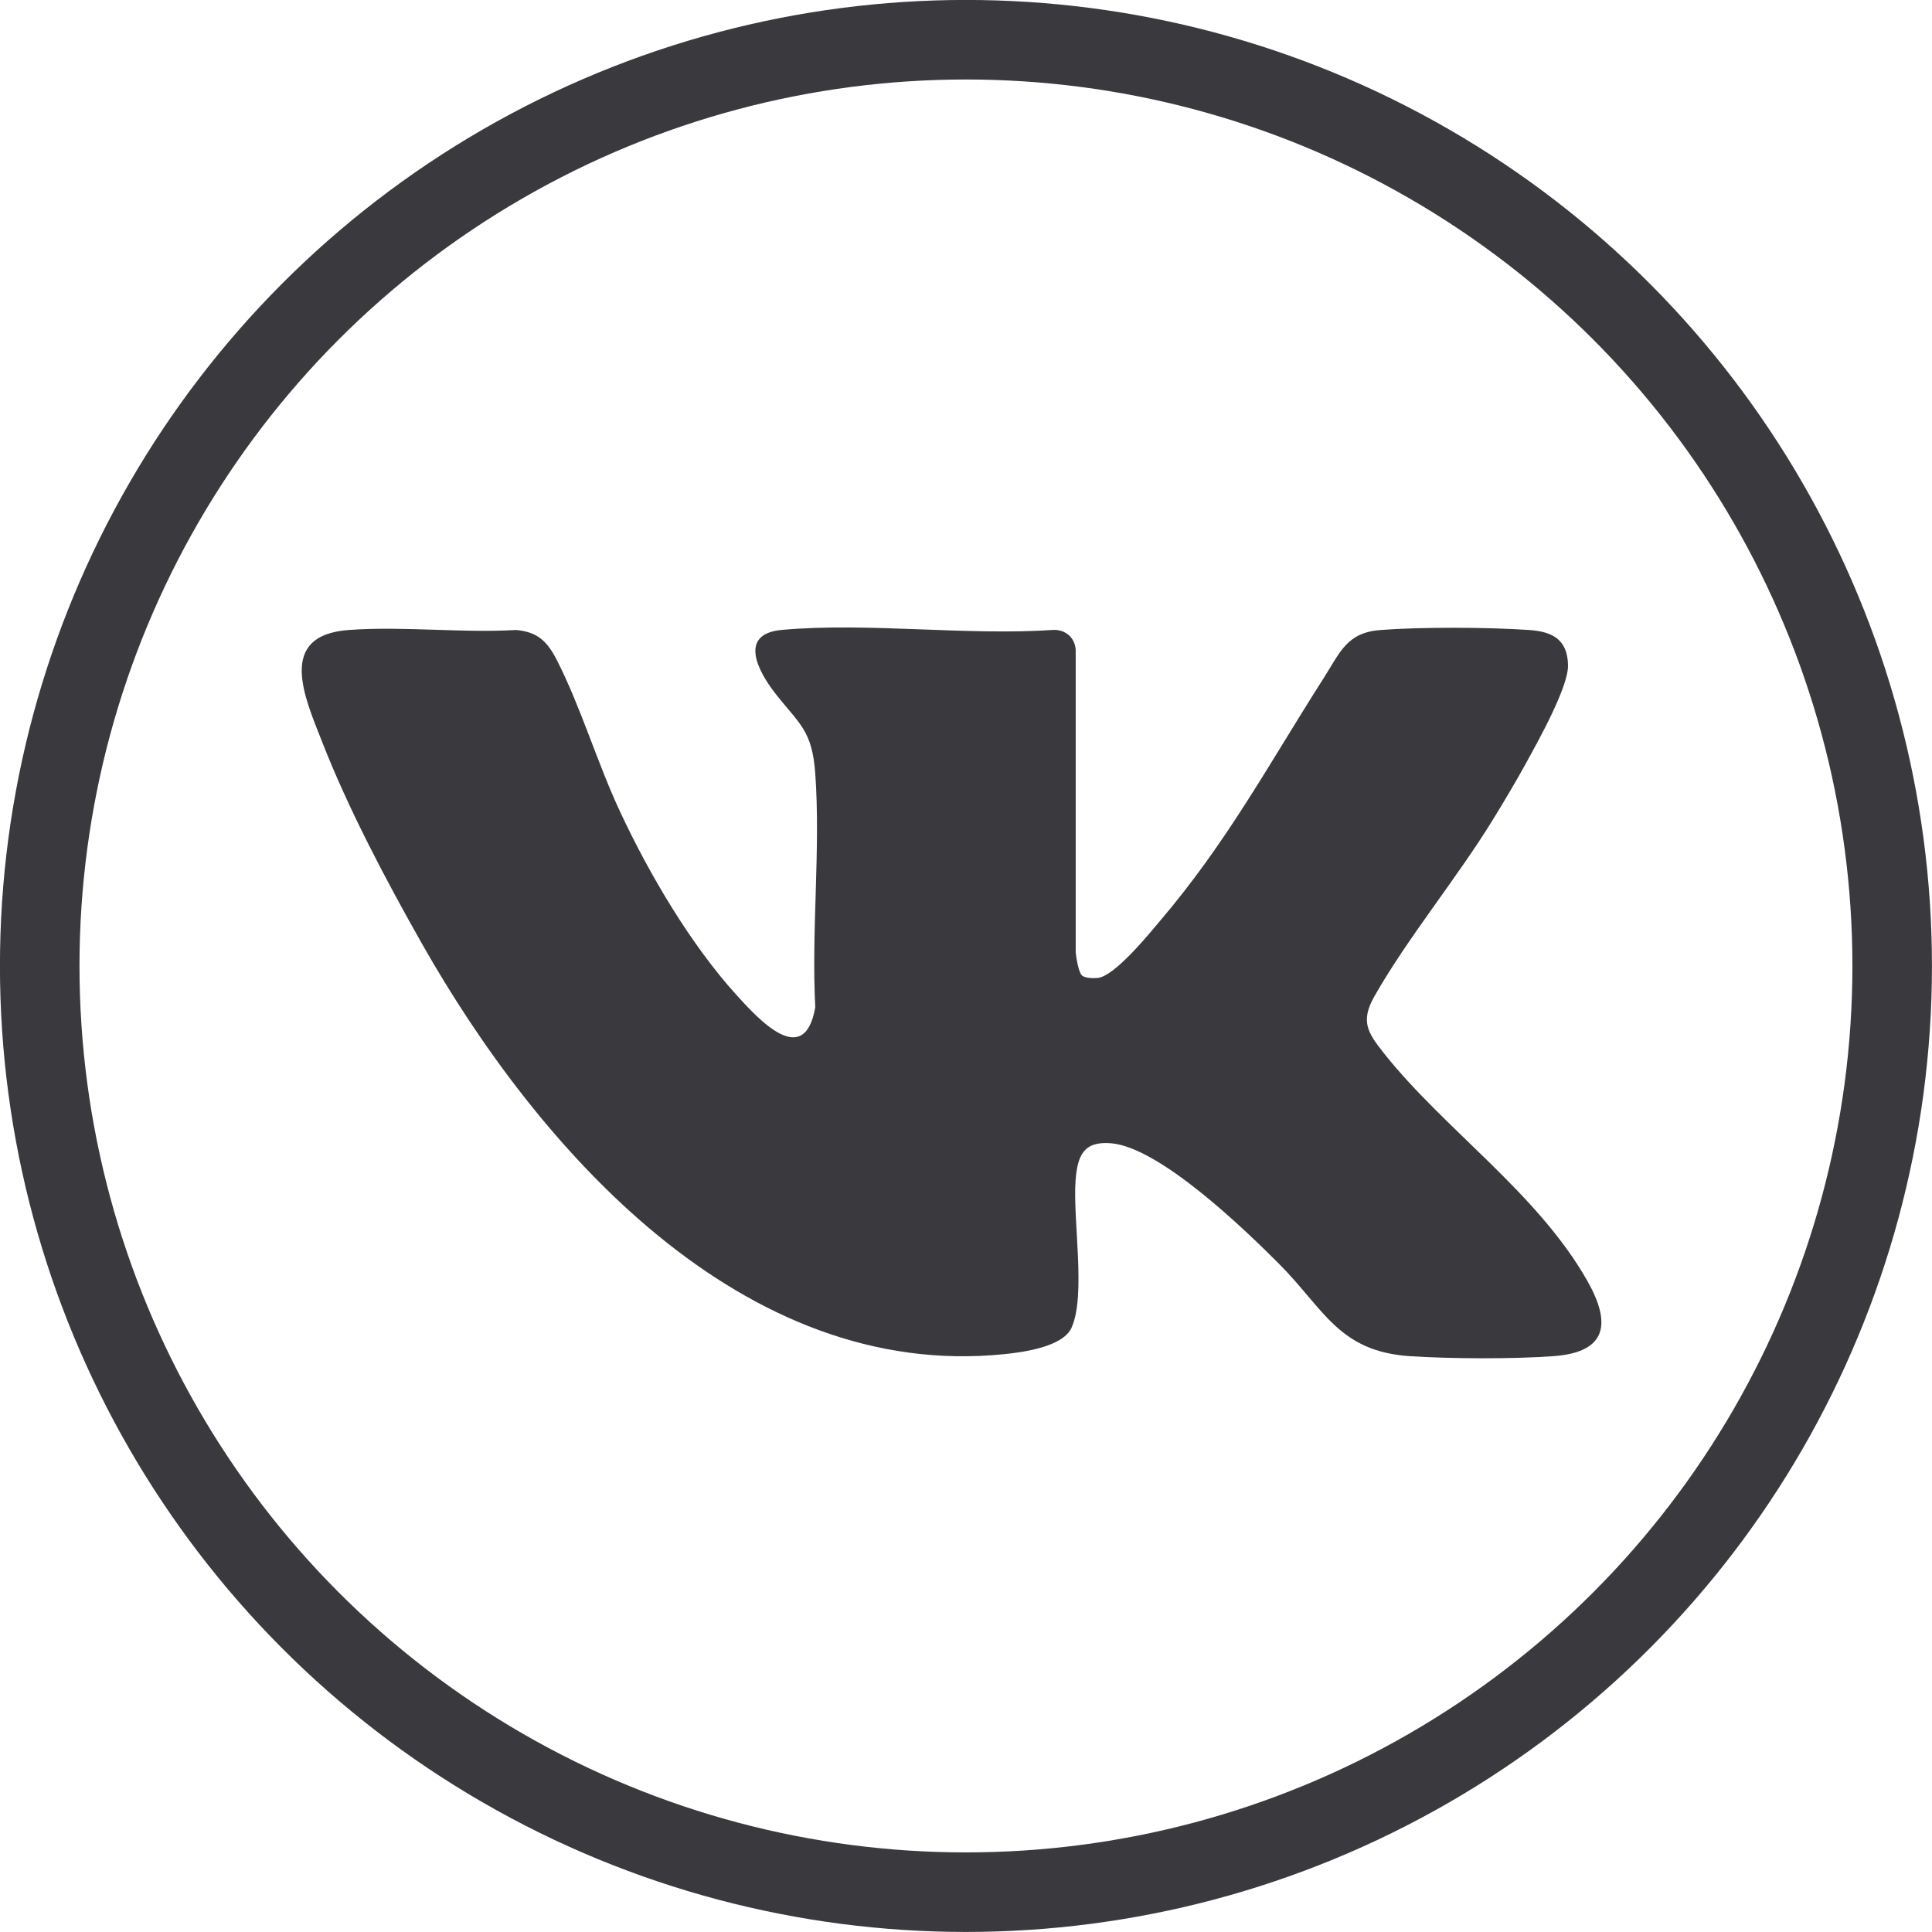 <?xml version="1.0" encoding="UTF-8"?> <svg xmlns="http://www.w3.org/2000/svg" id="_Слой_2" data-name="Слой 2" viewBox="0 0 193.11 193.11"><defs><style> .cls-1 { fill: none; stroke: #39393e; stroke-miterlimit: 10; stroke-width: 7.95px; } .cls-2 { fill: #39393e; } </style></defs><g id="logo"><path class="cls-2" d="M108.15,97.5c.3.28,1.17.29,1.57.25,1.67-.17,4.99-4.23,6.16-5.62,6.78-7.95,10.93-15.74,16.45-24.39,1.64-2.57,2.3-4.52,5.67-4.77,4.1-.31,10.71-.28,14.83,0,2.3.16,3.85.91,3.9,3.52.04,2.19-3.01,7.62-4.16,9.72-1.06,1.94-2.22,3.87-3.37,5.75-3.61,5.87-8.52,11.8-11.82,17.62-1.41,2.49-.7,3.61.92,5.66,6.07,7.66,15.36,13.98,20.35,22.77,2.38,4.19,2.07,7.14-3.35,7.54-4.01.3-10.41.27-14.44,0-7.07-.49-8.55-4.75-13.01-9.22-3.5-3.51-11.96-11.67-16.82-12.06-2.74-.22-3.33,1.26-3.52,3.7-.3,3.92,1.07,11.53-.42,14.77-.87,1.88-4.81,2.42-6.7,2.61-26.2,2.69-46.61-20.52-58.25-41.09-3.55-6.27-7.31-13.38-9.93-20.08-1.75-4.46-4.6-10.68,2.65-11.21,5.4-.4,11.28.32,16.73,0,2.14.19,3.11,1.14,4.05,2.97,2.38,4.64,4.06,10.31,6.32,15.15,2.89,6.21,7.05,13.28,11.65,18.36,2.2,2.42,6.79,7.48,7.88,1.23-.4-7.63.54-15.8,0-23.36-.31-4.34-1.6-4.95-3.98-7.99-1.7-2.17-3.79-5.97.65-6.37,8.64-.77,18.41.6,27.18,0,1.2-.01,2.11.8,2.18,2v30.21c.04.52.28,2,.62,2.32Z"></path><circle class="cls-1" cx="96.55" cy="96.55" r="92.58"></circle></g></svg> 